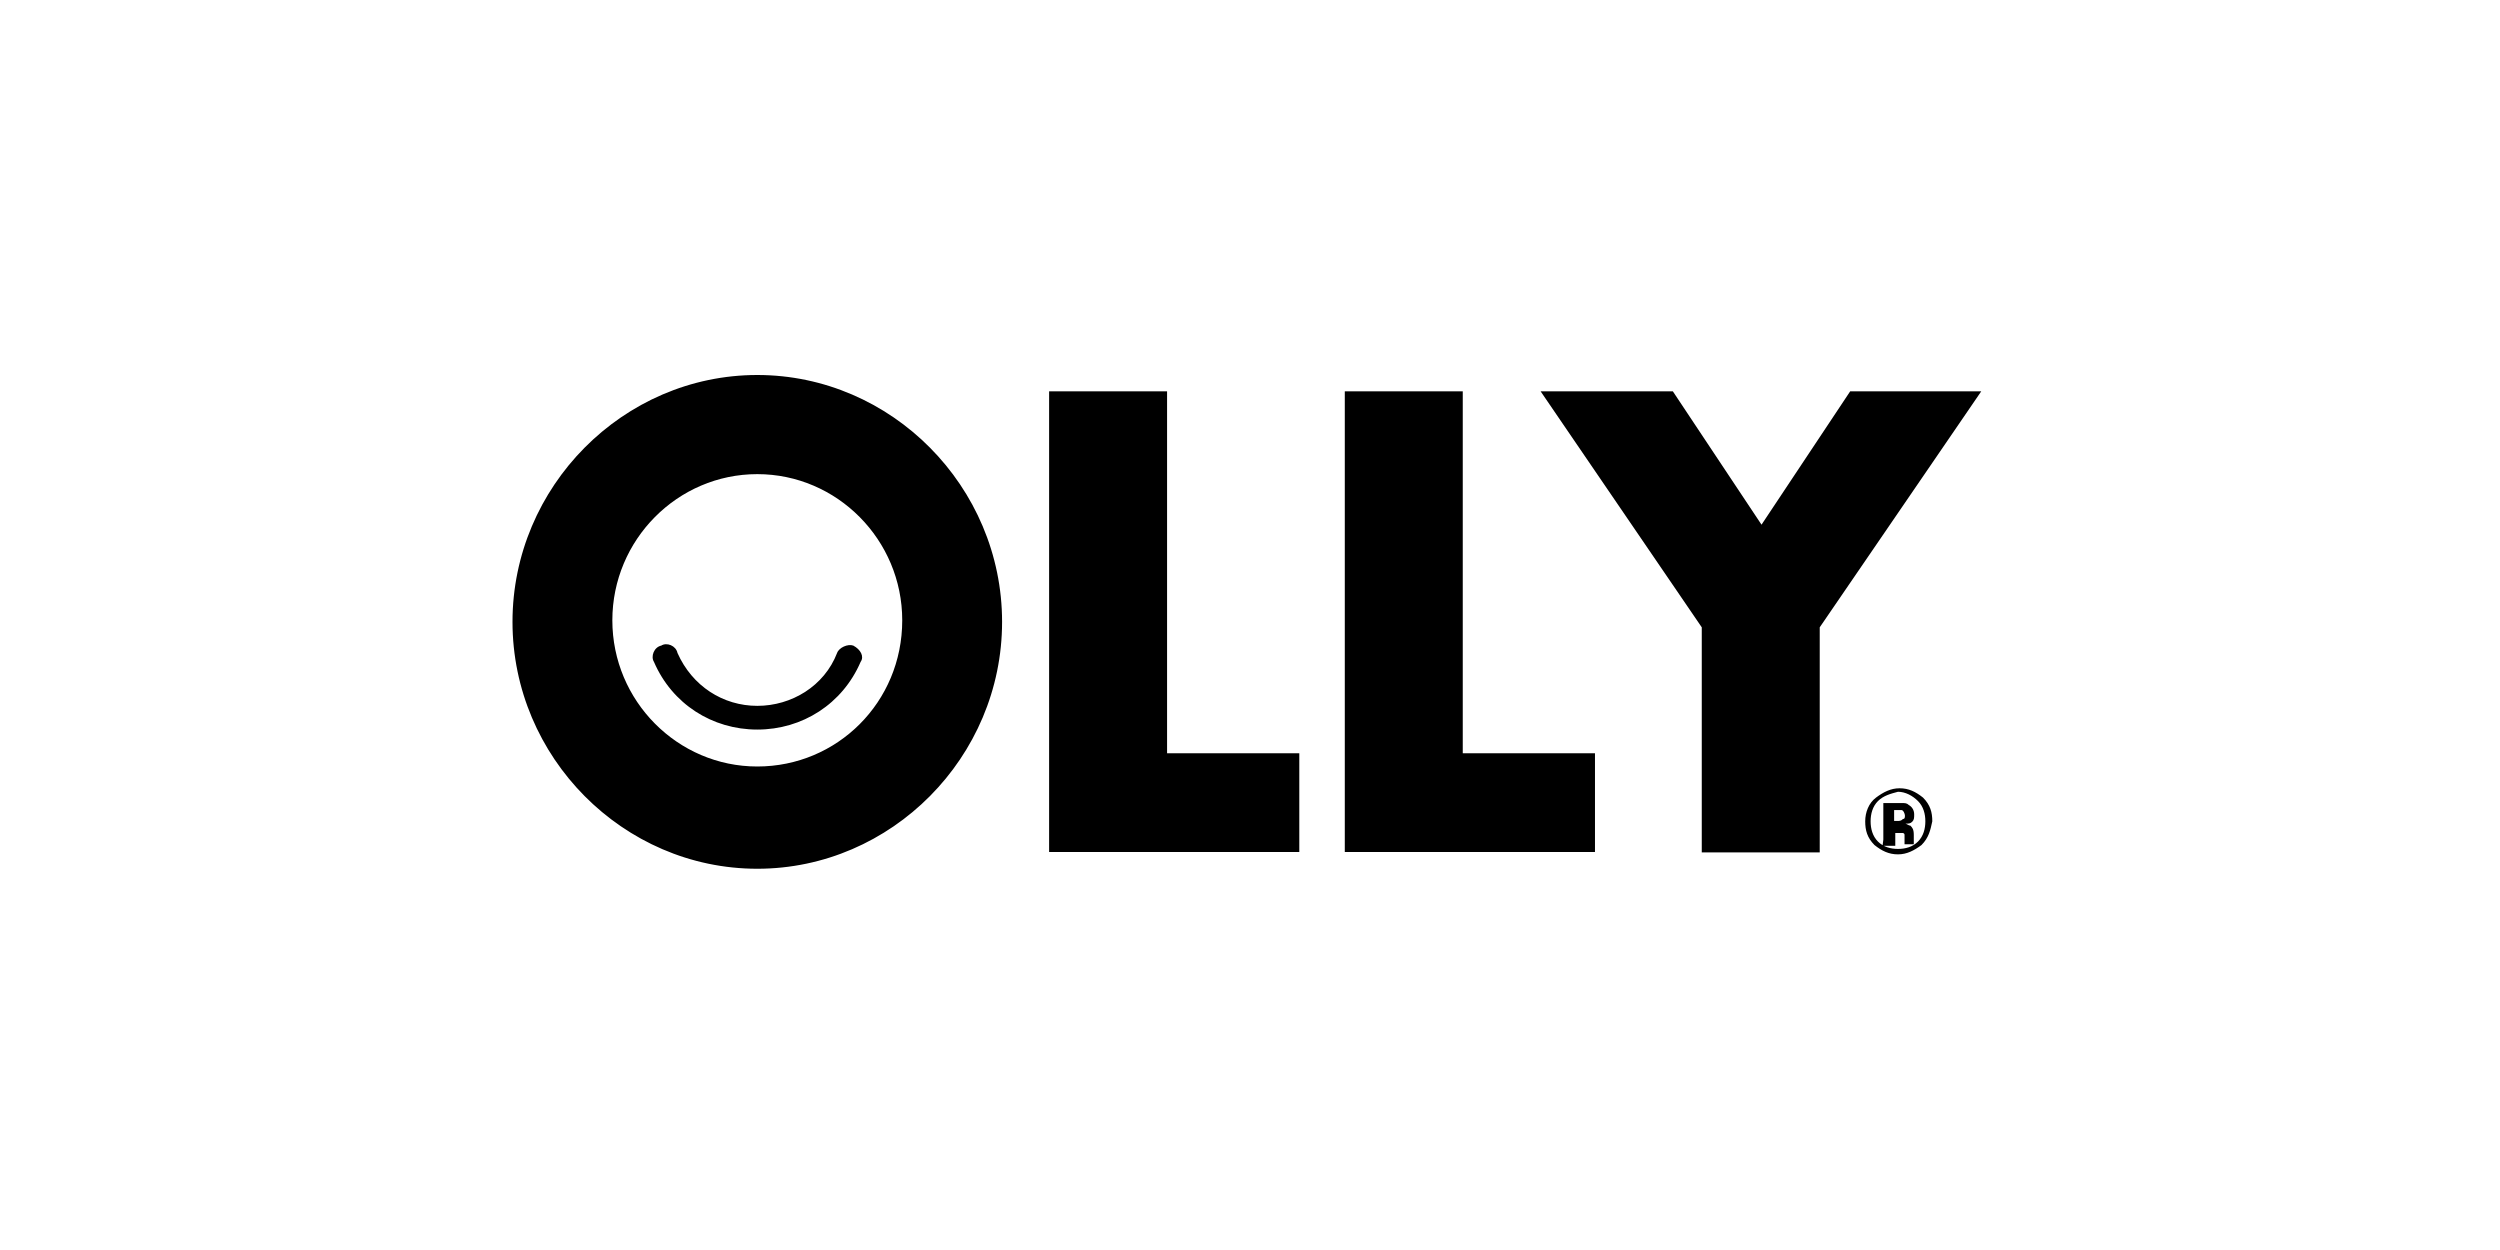<svg width="400" height="200" viewBox="0 0 400 200" fill="none" xmlns="http://www.w3.org/2000/svg">
<g clip-path="url(#clip0_13123_480)">
<path d="M121.167 60C99.702 60 82 77.853 82 99.5C82 121.147 99.702 139 121.167 139C142.631 139 160.333 121.147 160.333 99.5C160.333 77.853 142.631 60 121.167 60ZM121.167 122.64C108.399 122.64 97.975 112.128 97.975 99.251C97.975 86.375 108.399 75.862 121.167 75.862C133.934 75.862 144.358 86.375 144.358 99.251C144.358 112.376 133.934 122.64 121.167 122.64ZM317 62.613L291.156 100.371V136.387H272.282V100.371L246.5 62.613H267.656L281.843 83.949L296.029 62.613H317ZM234.041 62.613V120.525H255.197V136.325H215.167V62.613H234.041ZM186.732 62.613V120.525H207.888V136.325H167.858V62.613H186.732ZM137.697 105.907C134.798 112.625 128.383 116.731 121.167 116.731C113.95 116.731 107.535 112.625 104.636 105.907C104.081 105.036 104.636 103.543 105.808 103.294C106.672 102.735 108.152 103.294 108.399 104.476C110.743 109.764 115.677 112.936 121.167 112.936C126.656 112.936 131.899 109.764 133.934 104.476C134.243 103.606 135.661 102.983 136.525 103.294C137.697 103.917 138.314 105.036 137.697 105.907ZM307.44 135.206C306.268 136.076 305.096 136.698 303.677 136.698C302.197 136.698 301.087 136.139 299.915 135.206C298.743 134.024 298.434 132.842 298.434 131.411C298.434 129.98 298.99 128.487 300.161 127.617C301.333 126.746 302.505 126.124 303.924 126.124C305.404 126.124 306.514 126.683 307.686 127.617C308.858 128.798 309.167 129.98 309.167 131.411C308.858 132.842 308.612 134.024 307.44 135.206ZM300.47 128.176C299.606 129.047 299.298 130.229 299.298 131.411C299.298 132.593 299.606 133.775 300.47 134.646C301.333 135.517 302.505 135.828 303.677 135.828C304.849 135.828 306.021 135.517 306.885 134.646C307.748 133.775 308.056 132.593 308.056 131.411C308.056 130.229 307.748 129.047 306.885 128.176C306.021 127.306 304.849 126.683 303.677 126.683C302.505 126.994 301.333 127.306 300.47 128.176ZM301.333 134.335V128.487H304.232C304.787 128.487 305.096 128.487 305.404 128.798C305.959 129.109 306.268 129.669 306.268 130.291C306.268 130.851 306.268 131.162 305.959 131.473C305.651 131.784 305.404 131.784 304.787 131.784C305.096 131.784 305.343 132.095 305.651 132.095C305.959 132.406 306.206 132.655 306.206 133.588V135.081H304.726V133.588C304.726 133.277 304.417 133.277 304.417 133.277H303.245V135.33H301.21L301.333 134.335ZM304.232 129.607H303.06V131.349H303.615C303.924 131.349 304.171 131.349 304.479 131.038C304.787 131.038 304.787 130.727 304.787 130.478C304.787 130.229 304.541 129.607 304.232 129.607Z" fill="black"/>
</g>
<defs>
<clipPath id="clip0_13123_480">
<rect width="235" height="79" fill="white" transform="translate(82 60)"/>
</clipPath>
</defs>
</svg>
